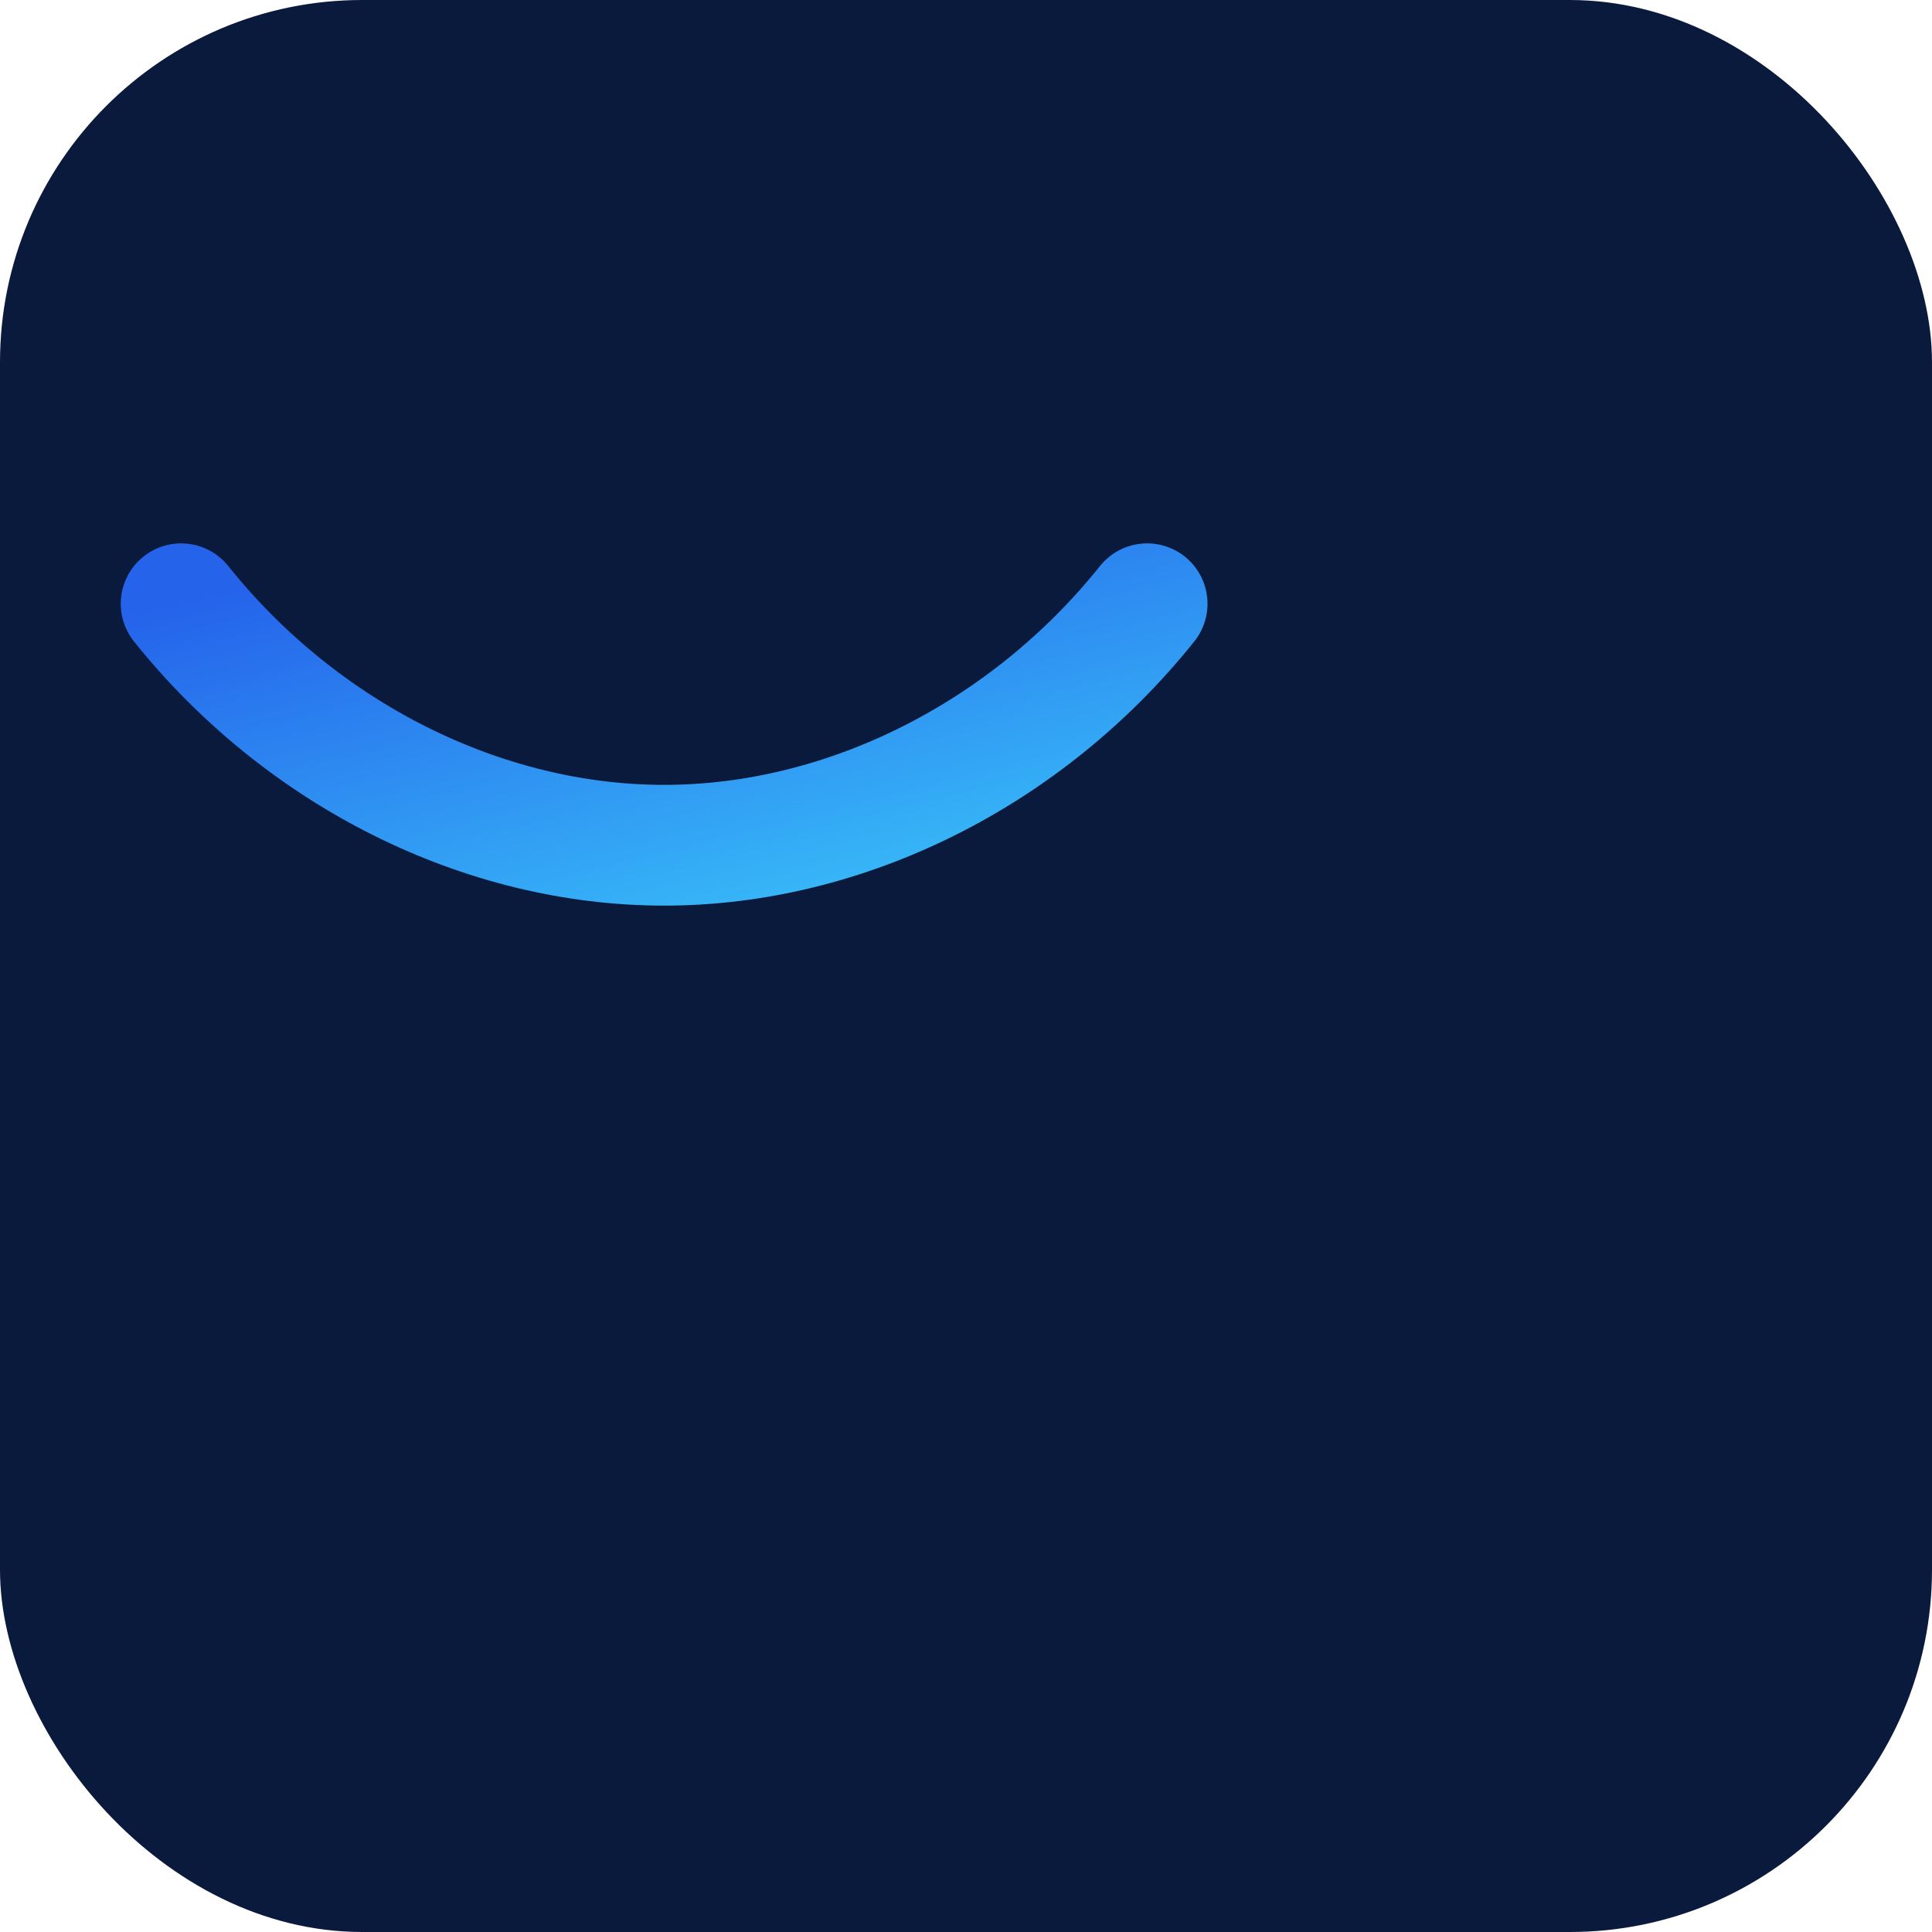 <svg xmlns="http://www.w3.org/2000/svg" viewBox="0 0 32 32">
  <defs><linearGradient id="g" x1="0" y1="0" x2="1" y2="1">
    <stop stop-color="#2563eb" offset="0"/><stop stop-color="#38bdf8" offset="1"/>
  </linearGradient></defs>
  <rect rx="6" ry="6" width="32" height="32" fill="#0a1a3c"/>
  <path d="M6 20c4 5 10 8 16 8s12-3 16-8" transform="scale(.5)" stroke="url(#g)" stroke-width="4" fill="none" stroke-linecap="round"/>
</svg>
